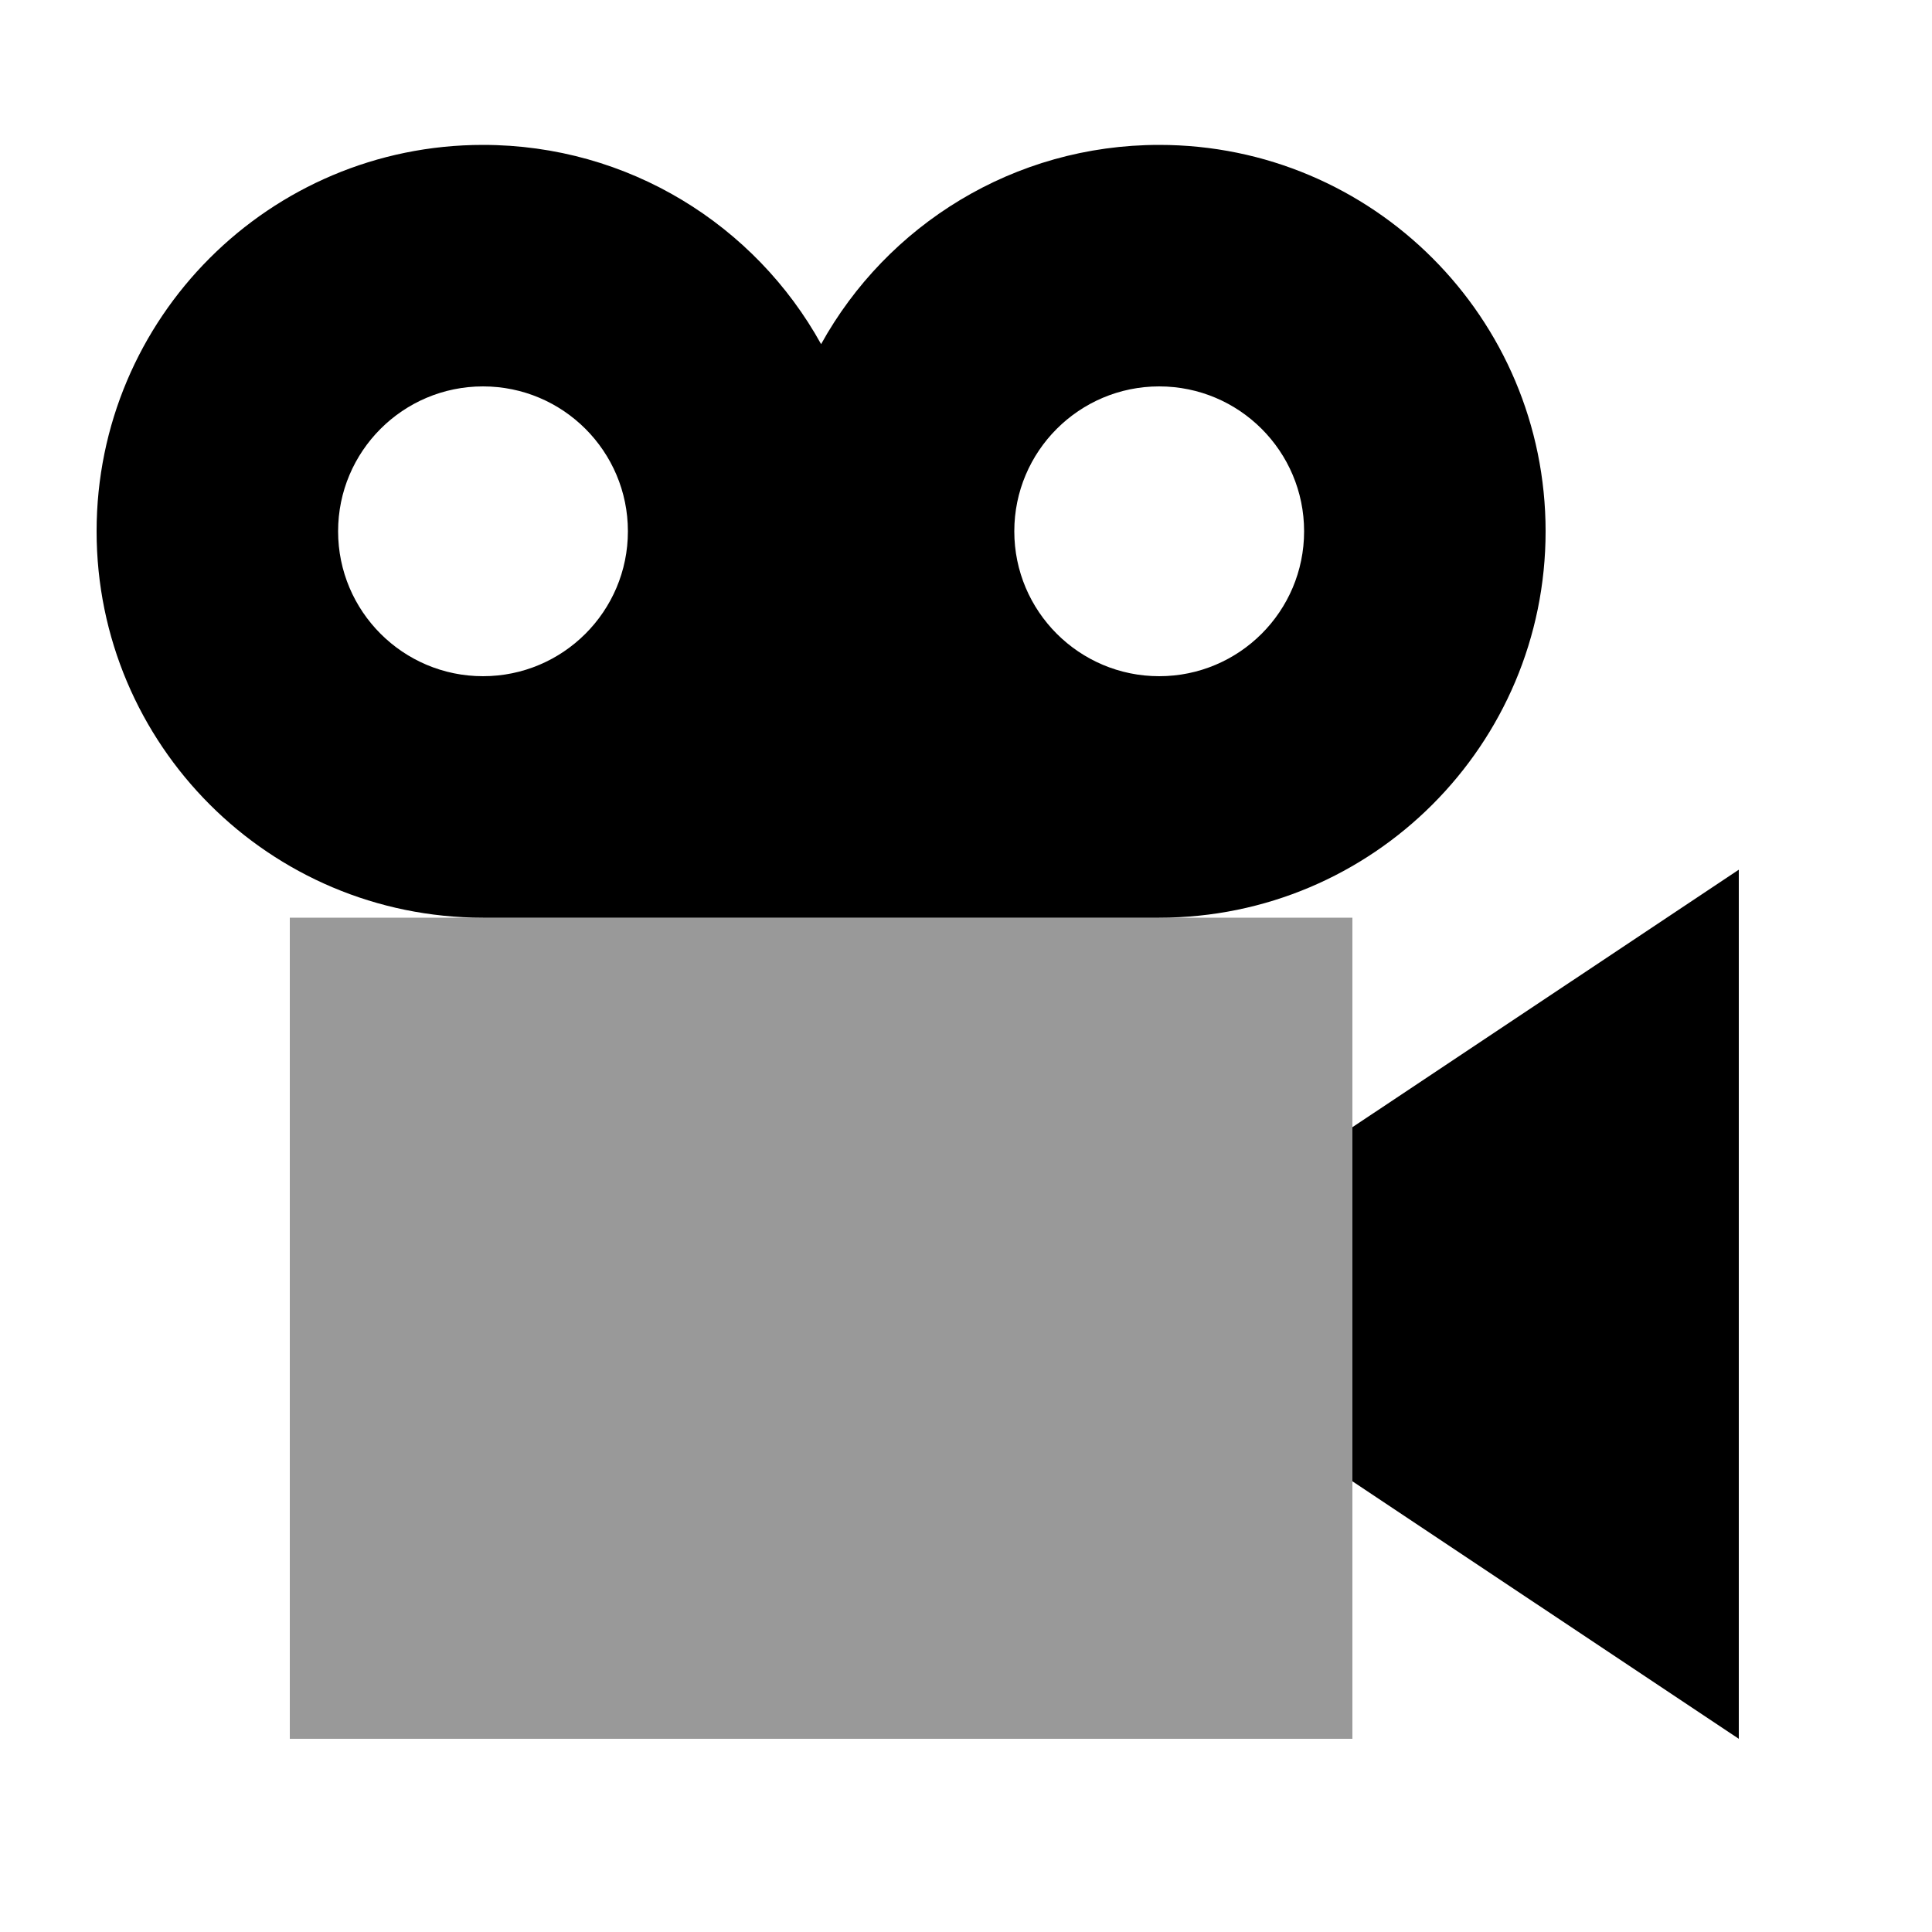 <svg xmlns="http://www.w3.org/2000/svg" viewBox="0 0 640 640"><!--! Font Awesome Pro 7.1.0 by @fontawesome - https://fontawesome.com License - https://fontawesome.com/license (Commercial License) Copyright 2025 Fonticons, Inc. --><path opacity=".4" fill="currentColor" d="M96 304L448 304L448 576L96 576L96 304z"/><path fill="currentColor" d="M160 304C89.3 304 32 246.7 32 176C32 105.3 89.3 48 160 48C208.2 48 250.2 74.6 272 114C293.8 74.6 335.8 48 384 48C454.7 48 512 105.3 512 176C512 246.7 454.7 304 384 304L160 304zM384 224C410.5 224 432 202.5 432 176C432 149.5 410.5 128 384 128C357.5 128 336 149.5 336 176C336 202.5 357.5 224 384 224zM208 176C208 149.5 186.5 128 160 128C133.5 128 112 149.5 112 176C112 202.5 133.5 224 160 224C186.5 224 208 202.5 208 176zM576 288L576 576L448 490.7L448 373.4L576 288.1z"/></svg>